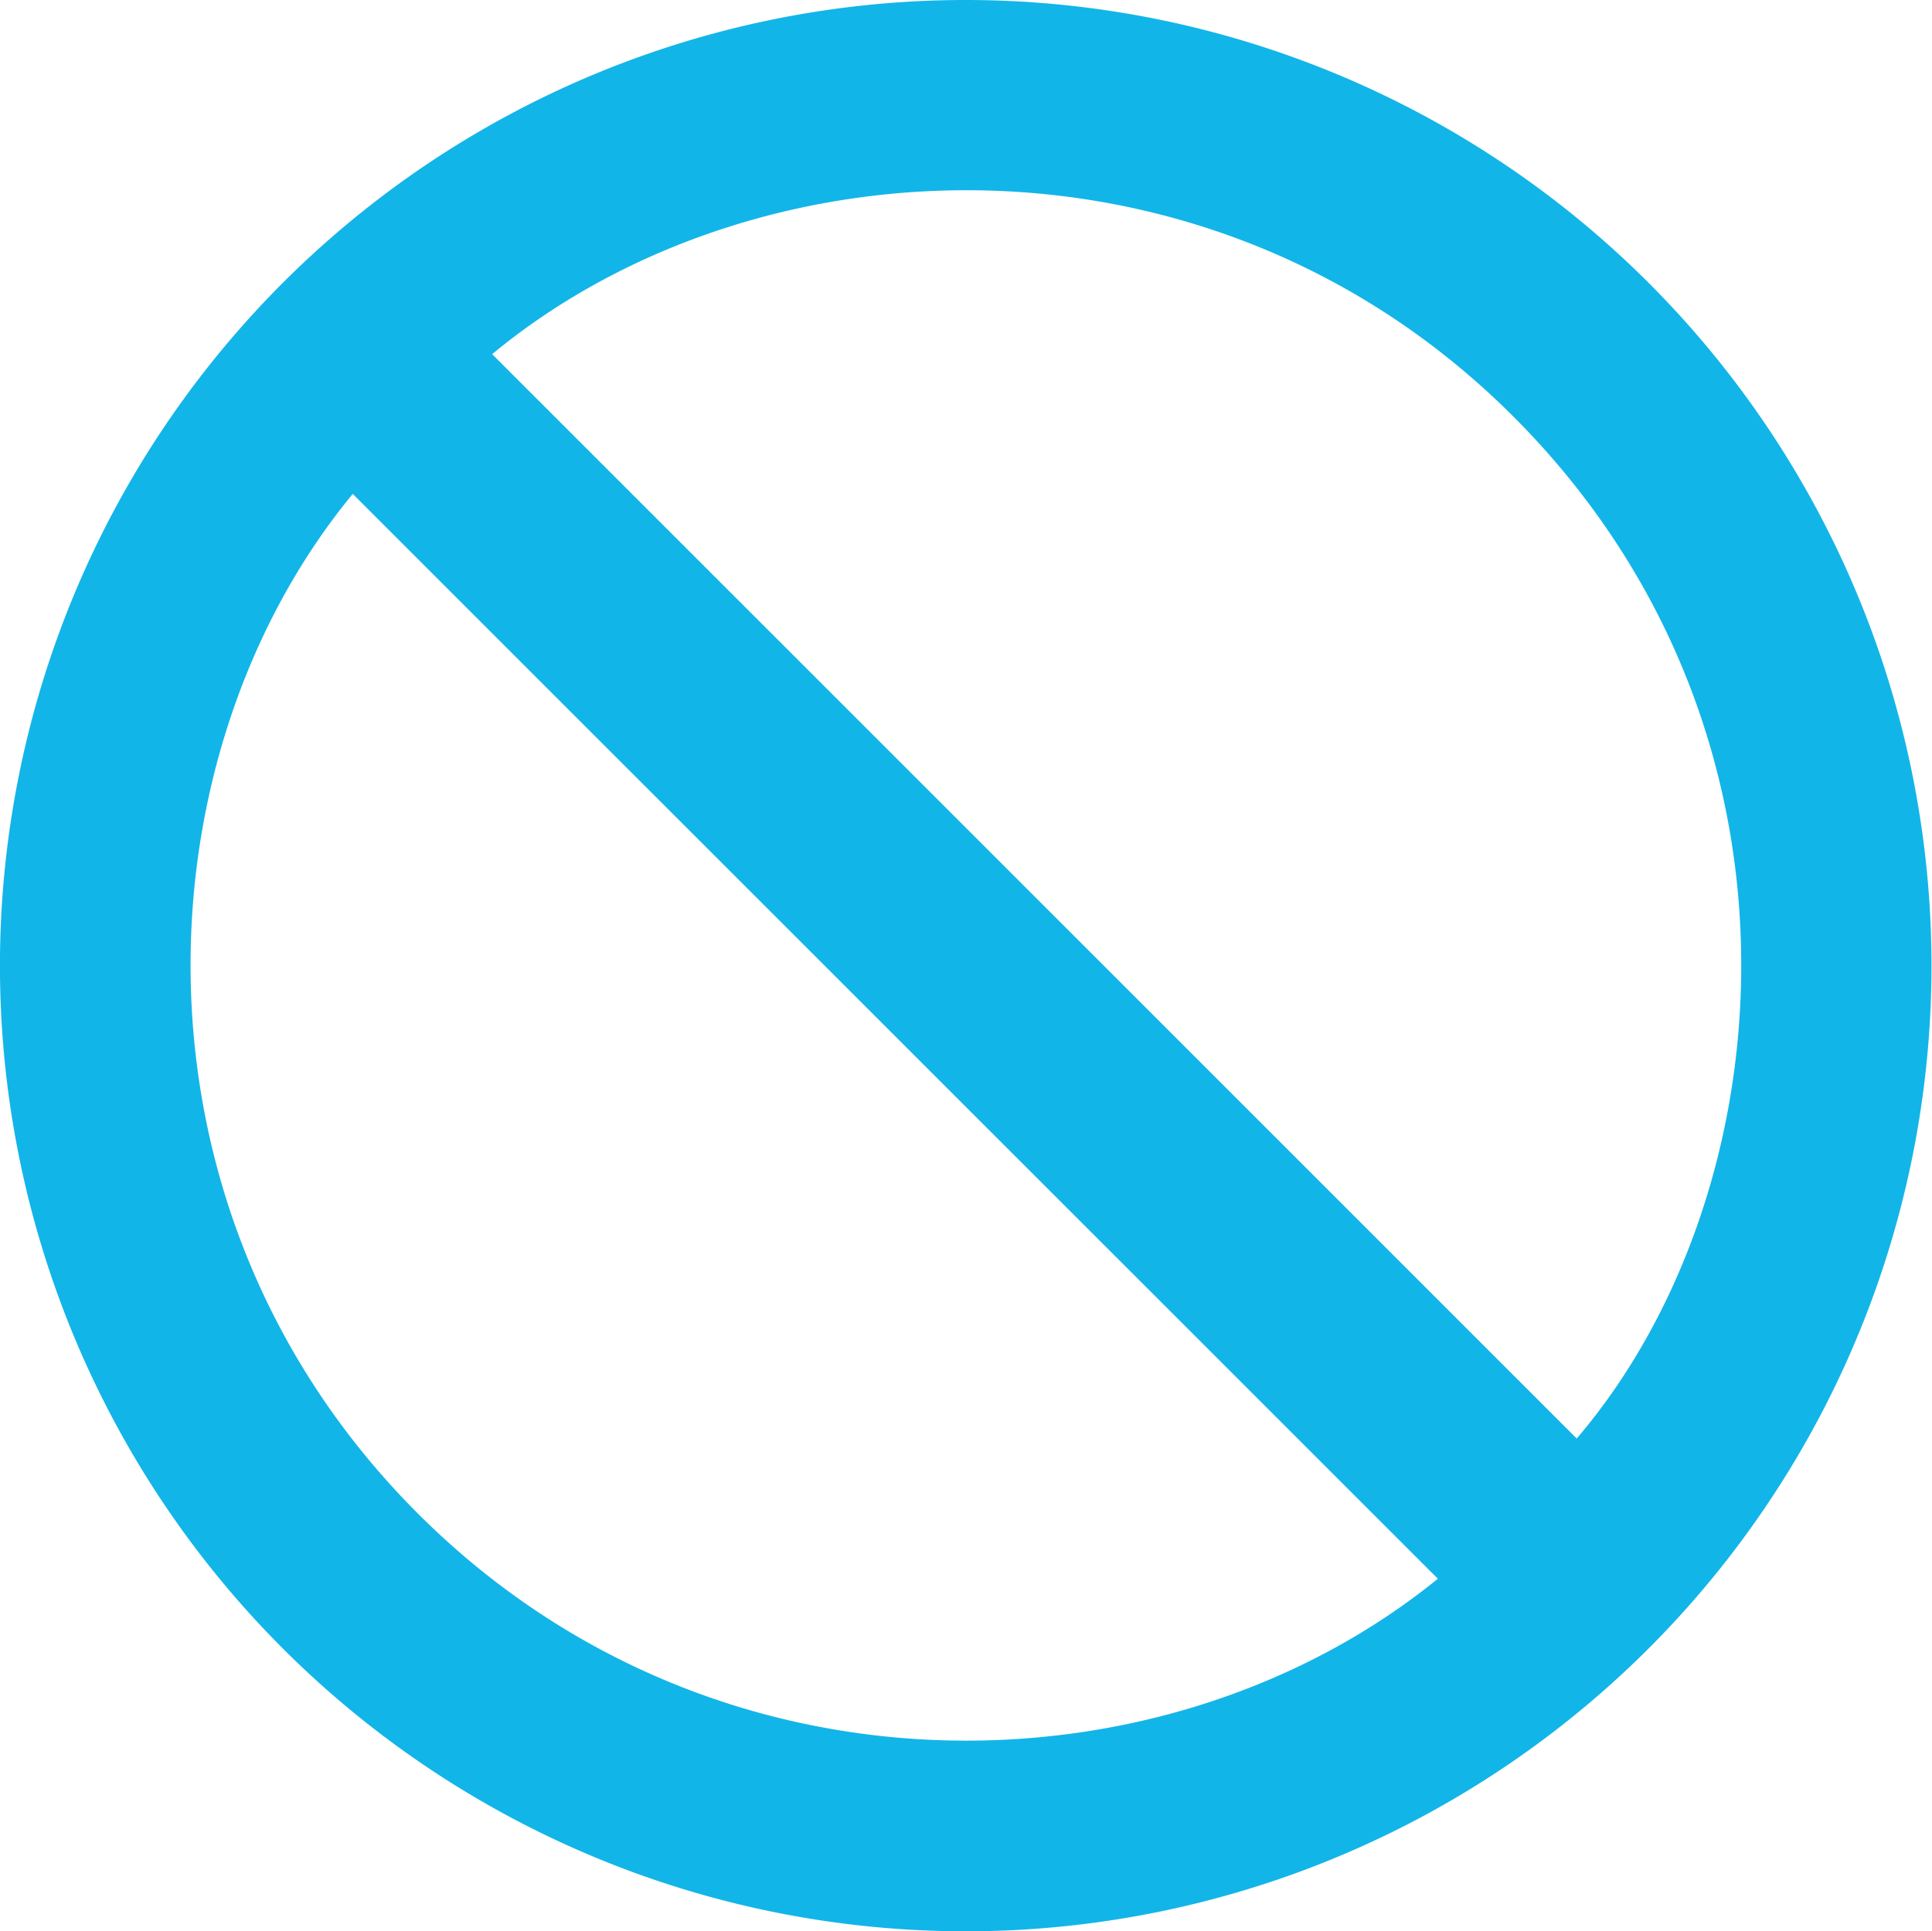 <svg xmlns="http://www.w3.org/2000/svg" width="100" height="99.976" viewBox="0 0 100 99.976">
  <path id="NO_icon_Desktop" d="M50.532.5A49.988,49.988,0,1,1,.5,50.986,49.989,49.989,0,0,1,50.532.5ZM25.974,18.833,82.111,74.966C92.682,62.6,94.992,39.38,79.873,23.142,64.289,6.4,39.9,7.306,25.974,18.833ZM74.924,82.225,18.758,26.067C7.674,39.521,6.514,62.756,21.676,78.389,37.045,94.235,60.752,93.741,74.924,82.225Z" transform="translate(-0.5 -0.5)" fill="#12b5e8"/>
</svg>
